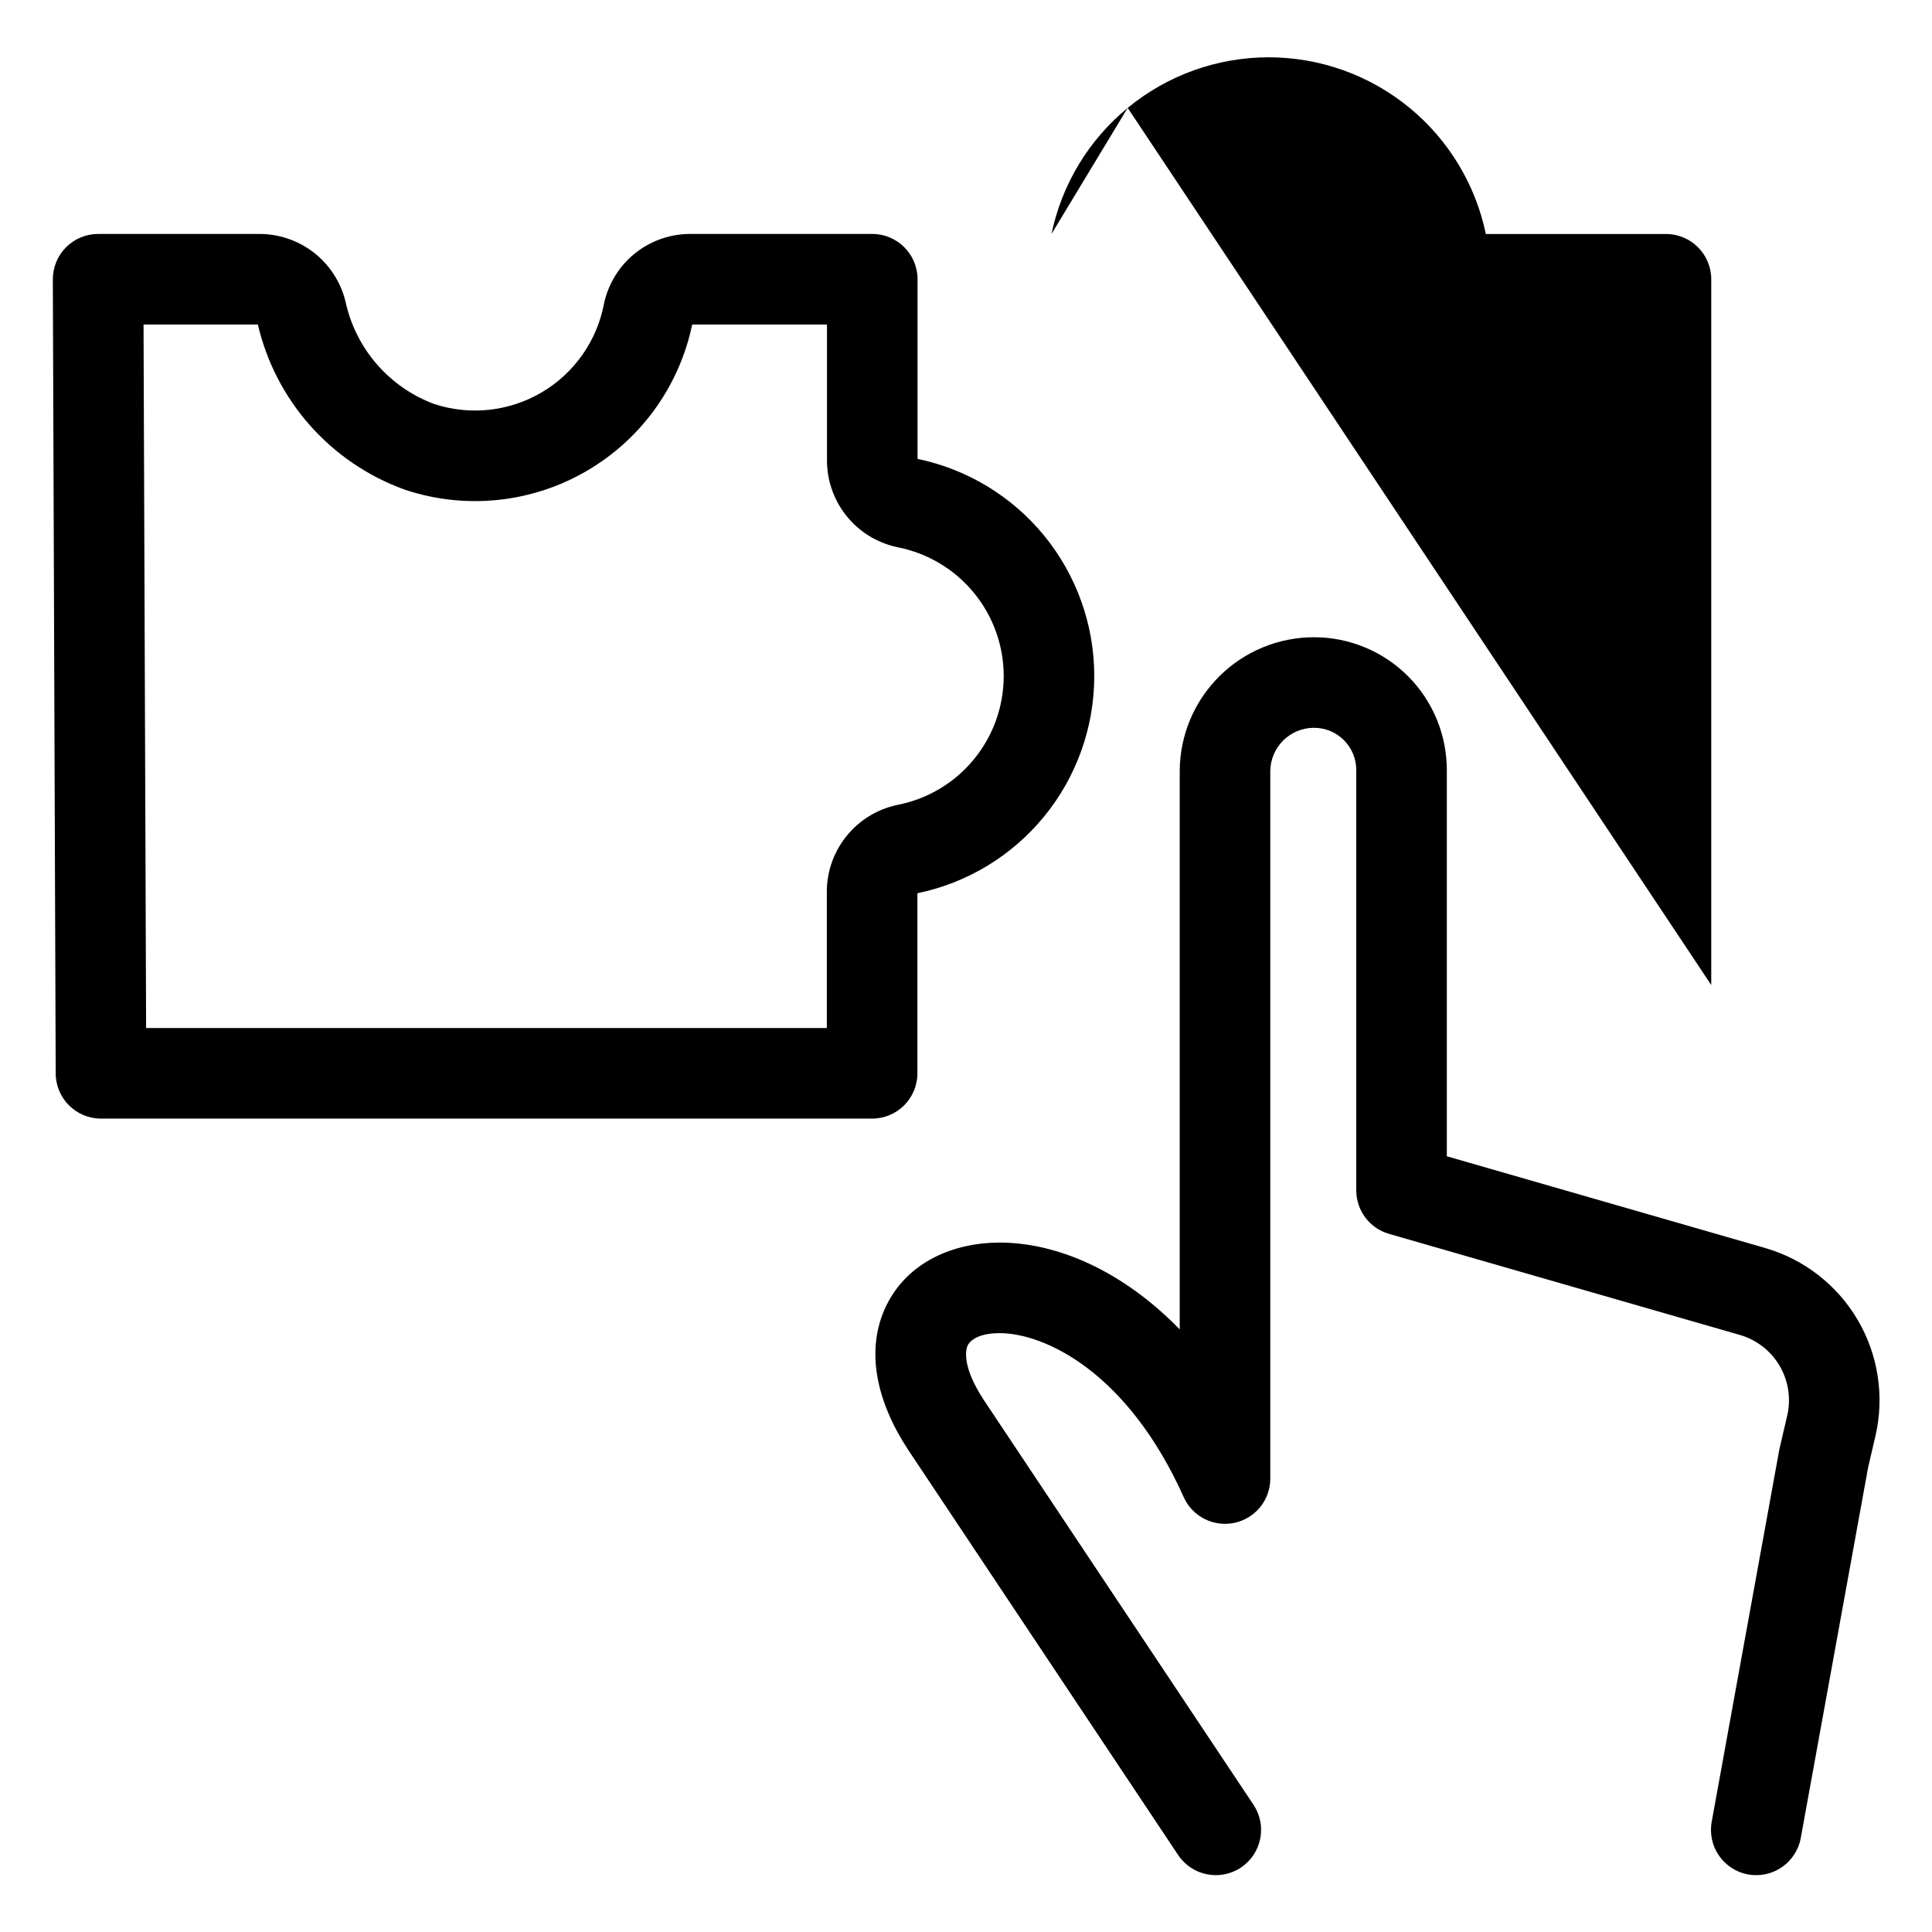 <svg width="64" height="64" viewBox="0 0 64 64" fill="none" xmlns="http://www.w3.org/2000/svg">
<g clip-path="url(#clip0_1675_34939)">
<path fill-rule="evenodd" clip-rule="evenodd" d="M43.53 24.109C43.148 24.109 42.781 24.259 42.509 24.528C42.239 24.796 42.085 25.159 42.08 25.539V48.979C42.08 49.687 41.586 50.298 40.894 50.446C40.202 50.594 39.501 50.239 39.211 49.593C37.349 45.438 34.594 44.159 33.107 44.162C32.349 44.164 32.112 44.452 32.057 44.566C31.996 44.692 31.846 45.239 32.582 46.365C32.583 46.367 32.584 46.369 32.585 46.37L41.523 59.785C41.983 60.475 41.796 61.406 41.107 61.865C40.417 62.325 39.486 62.138 39.027 61.449L30.075 48.014C29.038 46.431 28.65 44.717 29.357 43.257C30.071 41.785 31.609 41.165 33.101 41.162C35.018 41.158 37.19 42.098 39.08 44.038V25.519C39.09 24.345 39.564 23.222 40.399 22.396C41.233 21.57 42.36 21.108 43.534 21.109C44.114 21.11 44.689 21.225 45.224 21.449C45.76 21.672 46.246 22 46.654 22.412C47.063 22.824 47.386 23.314 47.604 23.851C47.822 24.387 47.931 24.96 47.928 25.538V38.303L58.472 41.341C59.763 41.715 60.861 42.569 61.541 43.728C62.22 44.887 62.43 46.262 62.126 47.571L61.884 48.609L59.653 60.885C59.505 61.7 58.724 62.241 57.909 62.093C57.094 61.945 56.554 61.164 56.702 60.349L58.939 48.036C58.944 48.012 58.949 47.988 58.954 47.964L59.204 46.893C59.334 46.332 59.244 45.742 58.953 45.246C58.662 44.749 58.191 44.383 57.639 44.223C57.638 44.223 57.639 44.223 57.639 44.223L46.012 40.873C45.37 40.688 44.928 40.1 44.928 39.432V25.519C44.929 25.334 44.894 25.152 44.825 24.981C44.755 24.81 44.653 24.654 44.523 24.523C44.393 24.392 44.239 24.288 44.069 24.217C43.898 24.146 43.716 24.11 43.531 24.109L43.53 24.109Z" fill="#A3A4BF" style="fill:#A3A4BF;fill:color(display-p3 0.639 0.643 0.749);fill-opacity:1;"/>
<path fill-rule="evenodd" clip-rule="evenodd" d="M37.356 3.574C38.671 2.491 40.322 1.898 42.026 1.898C43.73 1.898 45.381 2.491 46.696 3.574C47.989 4.638 48.879 6.113 49.22 7.751H55.187C56.016 7.751 56.687 8.423 56.687 9.251V32.63M37.356 3.574C36.062 4.638 35.172 6.113 34.832 7.751Z" fill="#A3A4BF" style="fill:#A3A4BF;fill:color(display-p3 0.639 0.643 0.749);fill-opacity:1;"/>
<path fill-rule="evenodd" clip-rule="evenodd" d="M22.91 7.75H28.895C29.723 7.75 30.395 8.422 30.395 9.25V15.201C32.035 15.542 33.511 16.433 34.576 17.728C35.657 19.043 36.249 20.693 36.249 22.395C36.249 24.098 35.657 25.748 34.576 27.062C33.51 28.359 32.032 29.251 30.39 29.59V35.555C30.39 36.384 29.718 37.055 28.89 37.055H3.345C2.519 37.055 1.848 36.387 1.845 35.561L1.75 9.256C1.749 8.857 1.906 8.474 2.187 8.192C2.469 7.909 2.851 7.75 3.25 7.75H8.562C9.219 7.743 9.859 7.956 10.38 8.355C10.905 8.757 11.278 9.325 11.44 9.967C11.443 9.981 11.447 9.996 11.45 10.01C11.619 10.779 11.98 11.492 12.499 12.084C13.012 12.67 13.665 13.118 14.396 13.388C14.977 13.576 15.591 13.64 16.199 13.575C16.814 13.509 17.407 13.313 17.941 13C18.474 12.686 18.934 12.262 19.29 11.757C19.646 11.252 19.891 10.676 20.007 10.069C20.01 10.051 20.014 10.033 20.018 10.015C20.168 9.36 20.54 8.777 21.071 8.364C21.596 7.956 22.245 7.739 22.91 7.75ZM22.93 10.75C22.725 11.733 22.321 12.664 21.742 13.486C21.14 14.34 20.362 15.056 19.461 15.585C18.561 16.115 17.557 16.447 16.518 16.558C15.479 16.669 14.428 16.557 13.435 16.23C13.421 16.225 13.407 16.22 13.393 16.215C12.178 15.774 11.094 15.033 10.242 14.061C9.412 13.114 8.828 11.976 8.542 10.75H4.755L4.84 34.055H27.39V29.561C27.385 28.886 27.613 28.23 28.036 27.703C28.46 27.173 29.054 26.807 29.718 26.666L29.74 26.661C30.729 26.467 31.619 25.935 32.259 25.157C32.899 24.379 33.249 23.403 33.249 22.395C33.249 21.388 32.899 20.412 32.259 19.634C31.619 18.856 30.729 18.324 29.74 18.13L29.715 18.124C29.052 17.982 28.459 17.614 28.036 17.085C27.616 16.558 27.389 15.902 27.395 15.228V10.75H22.93Z" fill="#A3A4BF" style="fill:#A3A4BF;fill:color(display-p3 0.639 0.643 0.749);fill-opacity:1;"/>
</g>
<defs>
<clipPath id="clip0_1675_34939">
<rect width="64" height="64" fill="white" style="fill:white;fill-opacity:1;"/>
</clipPath>
</defs>
</svg>
